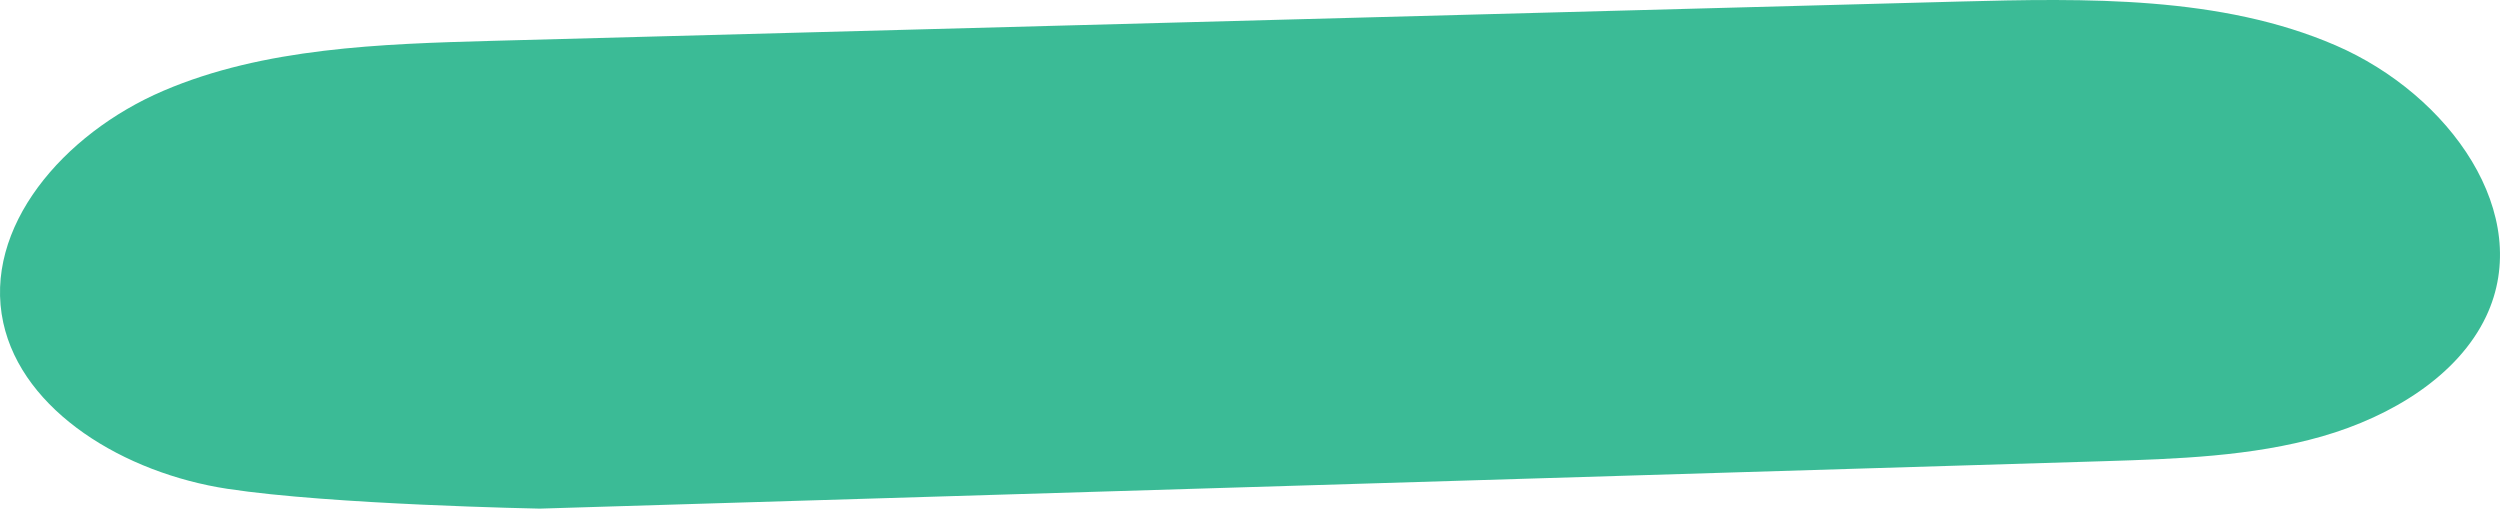 <?xml version="1.0" encoding="UTF-8"?> <svg xmlns="http://www.w3.org/2000/svg" width="290" height="59" viewBox="0 0 290 59" fill="none"><path d="M26.406 56.707C14.408 54.881 2.622 47.719 0.379 37.433C-2.019 26.426 7.299 15.521 18.955 10.53C30.61 5.539 44.12 5.092 57.146 4.737C113.818 3.216 170.502 1.704 227.175 0.182C242.043 -0.213 257.631 -0.487 270.916 5.255C284.202 10.996 294.003 24.884 288.382 36.723C285.135 43.55 277.506 48.277 269.358 50.621C261.209 52.954 252.494 53.238 243.909 53.502C183.481 55.338 123.041 57.164 62.613 59C62.613 59 38.416 58.544 26.418 56.707H26.406Z" fill="#3BBB96"></path></svg> 